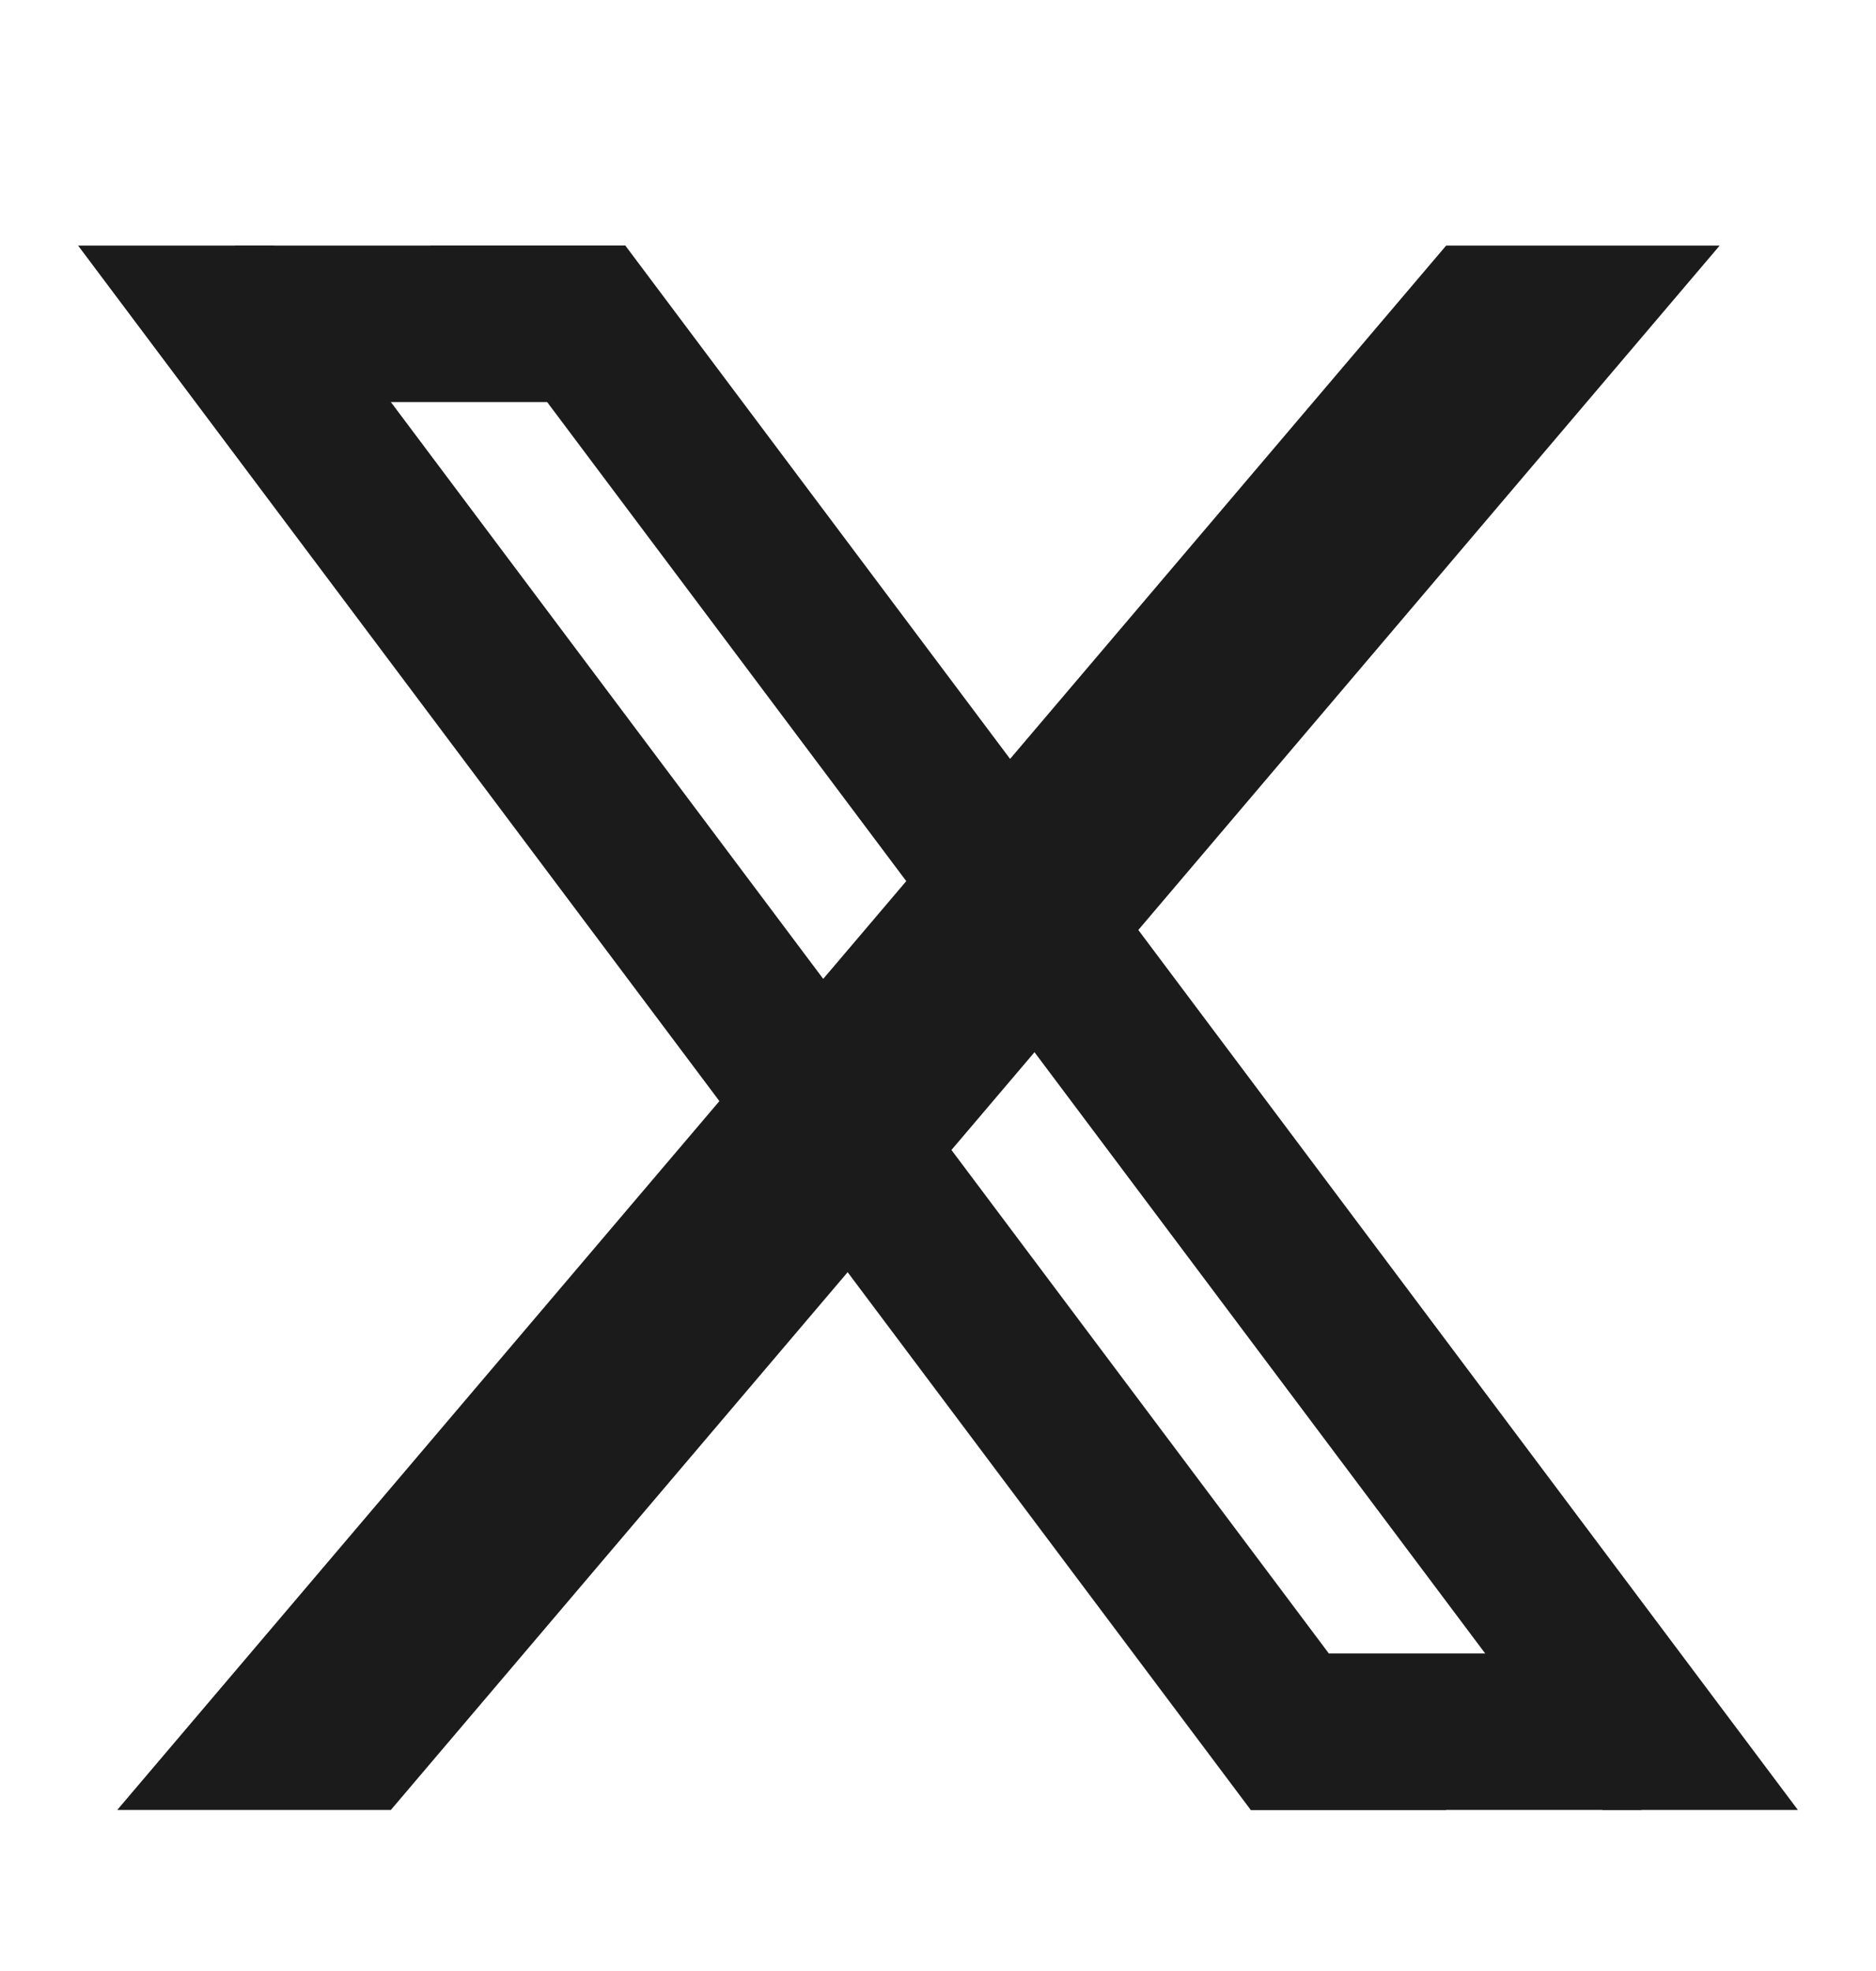 <svg width="20" height="21" viewBox="0 0 20 21" fill="none" xmlns="http://www.w3.org/2000/svg">
<g id="line-md:twitter-x">
<g id="Group">
<path id="Vector" d="M0.833 2.617H2.917L15.417 19.284H13.334L0.833 2.617Z" fill="#1B1B1B"/>
<path id="Vector_2" d="M4.583 2.617H6.667L19.167 19.284H17.084L4.583 2.617Z" fill="#1B1B1B"/>
<path id="Vector_3" d="M2.5 2.617H6.667V4.284H2.5V2.617Z" fill="#1B1B1B"/>
<path id="Vector_4" d="M13.334 19.284H17.5V17.617H13.334V19.284Z" fill="#1B1B1B"/>
<path id="Vector_5" d="M15.417 2.617H18.333L4.167 19.284H1.25L15.417 2.617Z" fill="#1B1B1B"/>
</g>
</g>
</svg>
